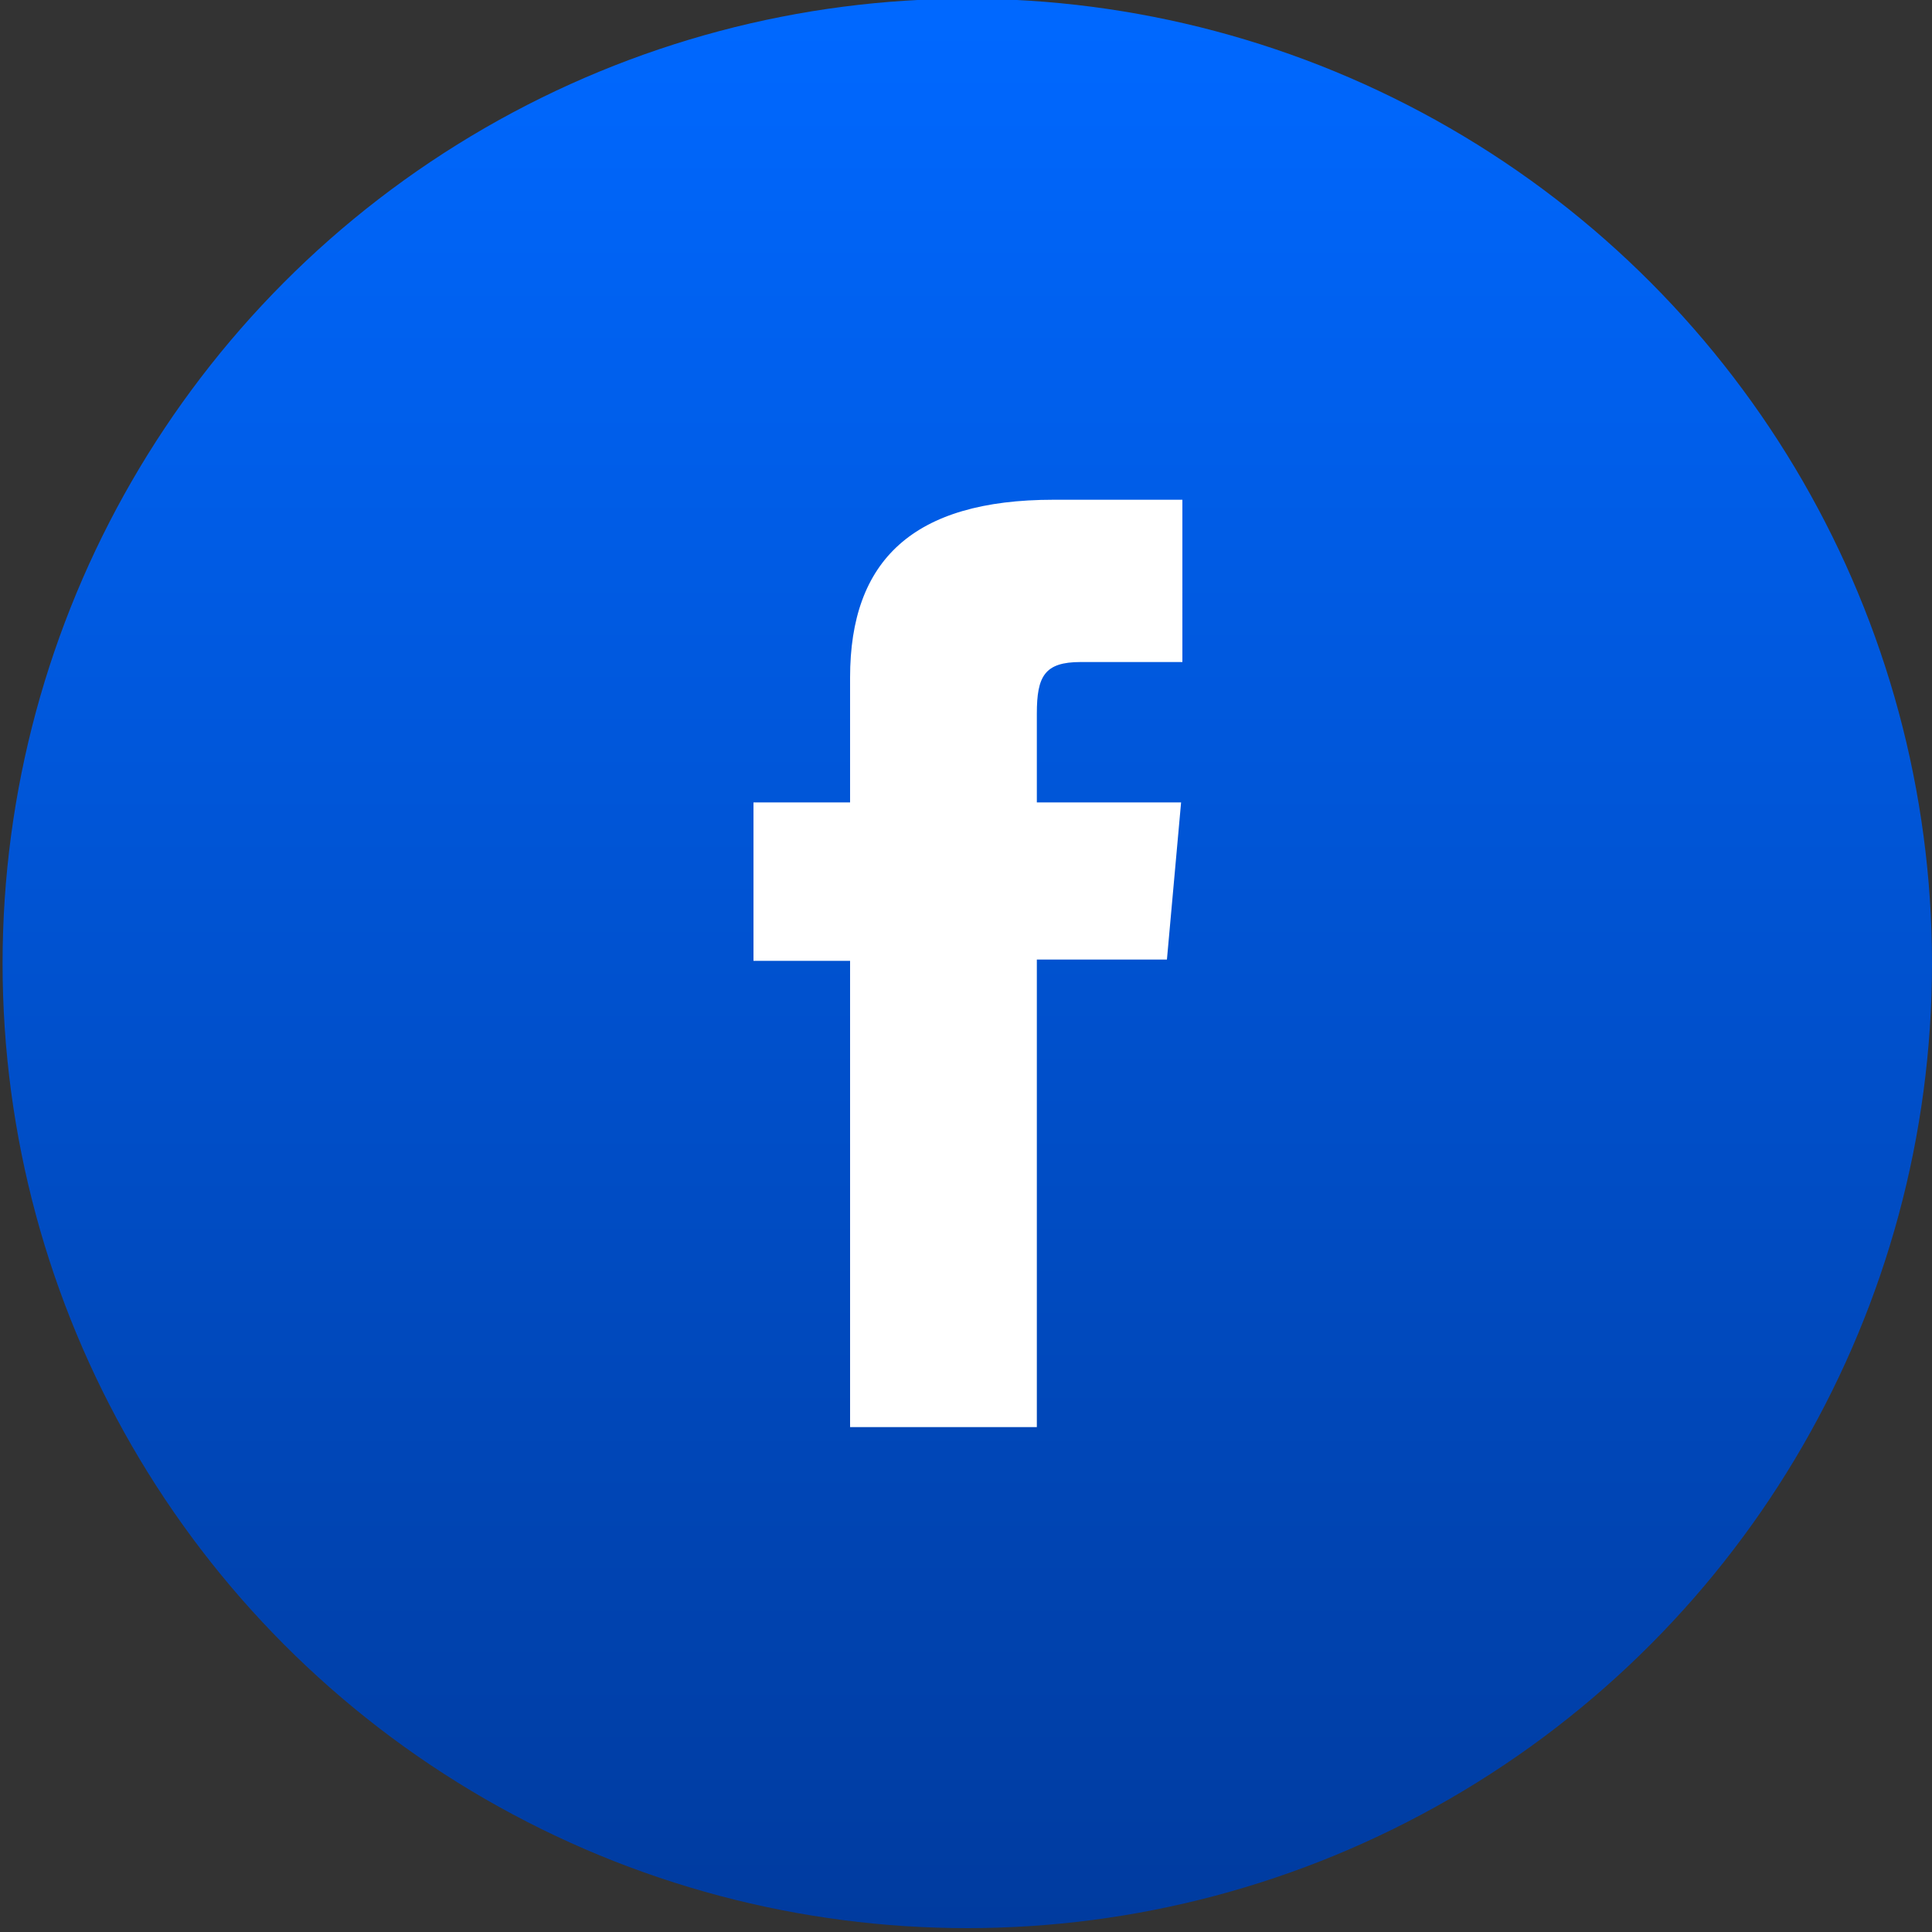 <?xml version="1.0" encoding="utf-8"?>
<!-- Generator: Adobe Illustrator 26.0.3, SVG Export Plug-In . SVG Version: 6.00 Build 0)  -->
<svg version="1.1" id="Layer_1" xmlns="http://www.w3.org/2000/svg" xmlns:xlink="http://www.w3.org/1999/xlink" x="0px" y="0px"
	 viewBox="0 0 150 150" style="enable-background:new 0 0 150 150;" xml:space="preserve">
<rect x="0" y="0" width="150" height="150" fill="#333333" stroke="none"/>
<style type="text/css">
	.st0{display:none;fill:url(#XMLID_00000159437621572292038030000015885694236473055646_);}
	.st1{display:none;}
	.st2{display:inline;fill:#FFFFFF;}
	.st3{fill:url(#XMLID_00000133520609125207820360000012528201500190461357_);}
	.st4{fill:#FFFFFF;}
</style>
<linearGradient id="XMLID_00000146474511840979914850000009505582349949292183_" gradientUnits="userSpaceOnUse" x1="74.899" y1="150" x2="74.899" y2="0.202">
	<stop  offset="0" style="stop-color:#0A75FE"/>
	<stop  offset="1" style="stop-color:#0ACBFE"/>
</linearGradient>
<circle id="XMLID_2_" style="display:none;fill:url(#XMLID_00000146474511840979914850000009505582349949292183_);" cx="74.9" cy="75.1" r="74.9"/>
<g id="XMLID_110_" class="st1">
	<path id="XMLID_111_" class="st2" d="M63.7,99.6c-6.7,0-13.3-1.9-19-5.6c1,0.1,2,0.2,3,0.2c5.5,0,11-1.9,15.3-5.3
		c-5.3-0.1-9.9-3.5-11.6-8.6c0.8,0.1,1.6,0.2,2.3,0.2c1.1,0,2.2-0.1,3.2-0.4C51.3,79,47,73.7,47.2,67.8c1.7,0.9,3.7,1.5,5.6,1.5
		c-5.4-3.6-7.1-10.9-3.8-16.5c6.3,7.7,15.6,12.4,25.5,12.9c-0.9-3.7,0-7.5,2.4-10.5c2.4-3,5.9-4.7,9.7-4.7c3.4,0,6.7,1.4,9,3.9
		c2.8-0.5,5.4-1.6,7.8-3c-0.9,2.9-2.8,5.3-5.4,6.9c2.5-0.3,4.8-1,7.1-2c-1.7,2.5-3.7,4.7-6.2,6.4c0.4,9.5-3.3,19.4-9.9,26.3
		C84.4,93.9,76.3,99.6,63.7,99.6z"/>
</g>
<linearGradient id="XMLID_00000031203987740960265470000016540115538544407430_" gradientUnits="userSpaceOnUse" x1="75.105" y1="149.701" x2="75.105" y2="-8.782732e-02">
	<stop  offset="0" style="stop-color:#003B9F"/>
	<stop  offset="0.989" style="stop-color:#0068FF"/>
</linearGradient>
<circle id="XMLID_7_" style="fill:url(#XMLID_00000031203987740960265470000016540115538544407430_);" cx="75.1" cy="74.8" r="74.9"/>
<g id="XMLID_144_">
	<path id="XMLID_83_" class="st4" d="M66,110.8h14.5V74.5h10.1l1.1-12.2H80.5c0,0,0-4.5,0-6.9c0-2.9,0.6-4,3.4-4c2.2,0,7.9,0,7.9,0
		V38.8c0,0-8.3,0-10,0C70.9,38.8,66,43.5,66,52.6c0,7.9,0,9.7,0,9.7h-7.5v12.3H66V110.8z"/>
</g>
</svg>
